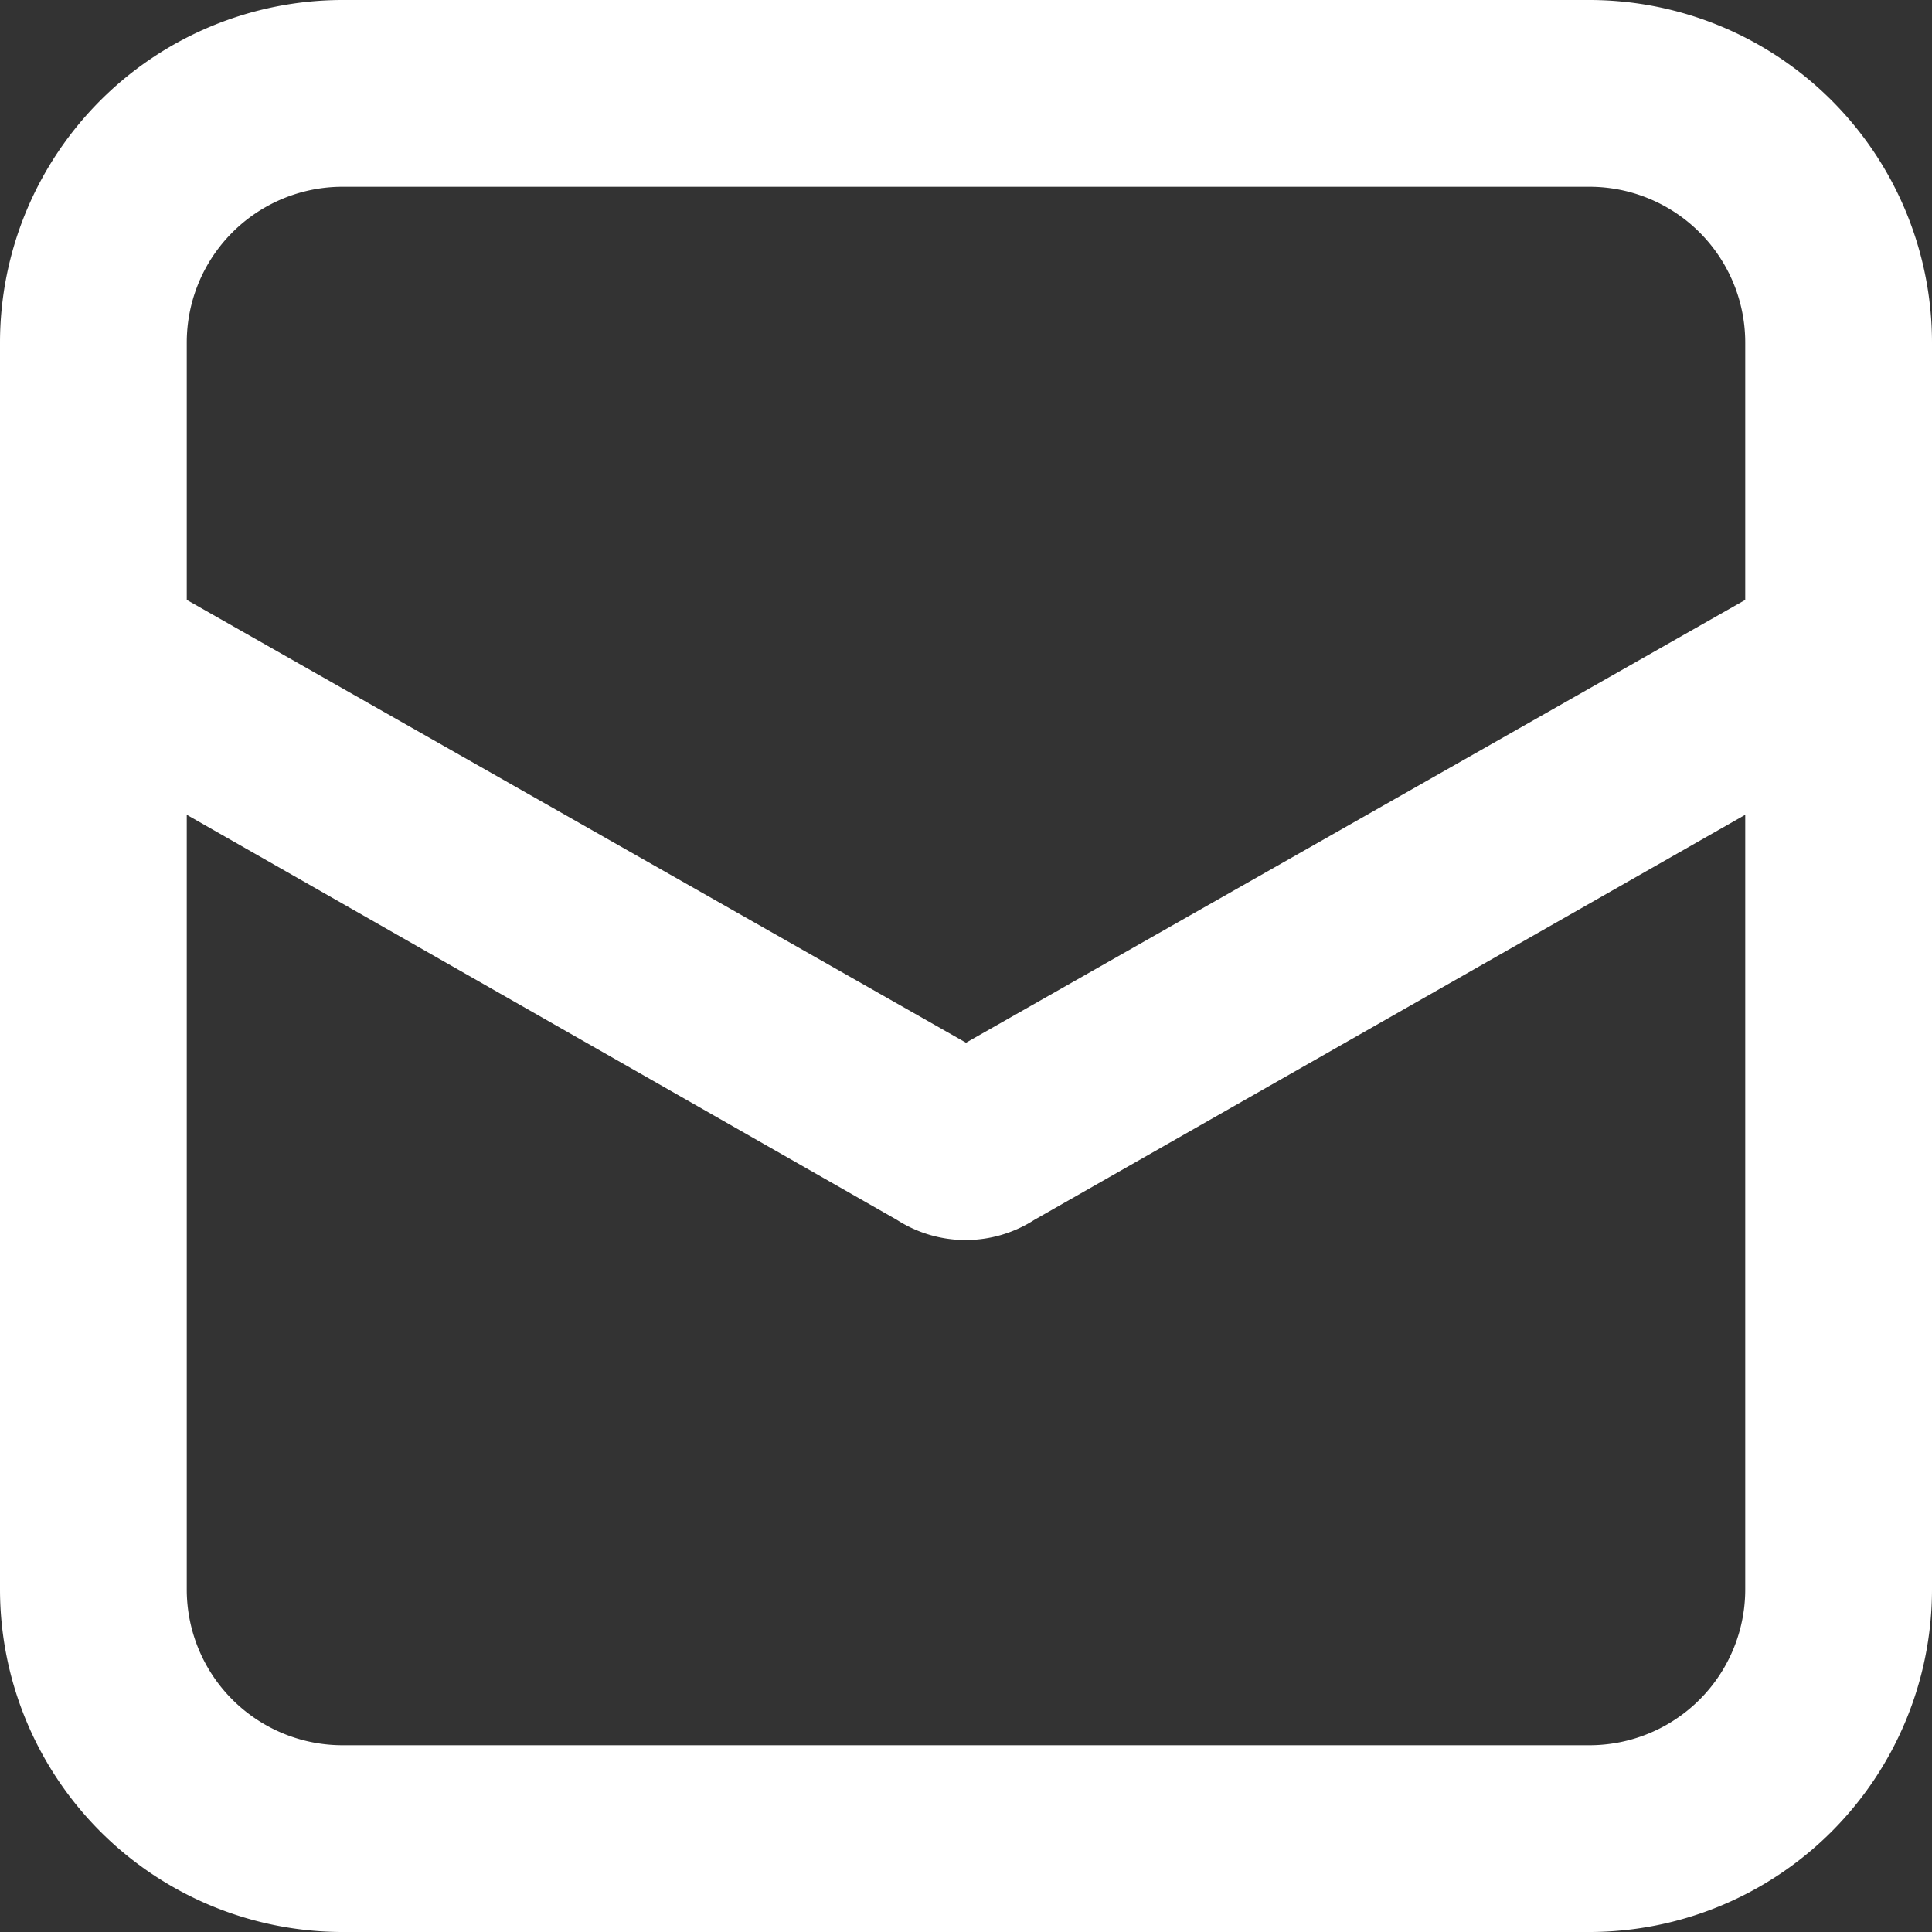 <svg xmlns="http://www.w3.org/2000/svg" width="30" height="30" viewBox="0 0 30 30"><rect x="0" y="0" width="30" height="30" fill="#333333" stroke="none"/><path d="M43.677,19H24.323A5.323,5.323,0,0,0,19,24.323V43.677A5.323,5.323,0,0,0,24.323,49H43.677A5.323,5.323,0,0,0,49,43.677V24.323A5.323,5.323,0,0,0,43.677,19ZM24.323,21.9H43.677A2.42,2.42,0,0,1,46.1,24.323v3.992L34,35.191,21.9,28.315V24.323A2.419,2.419,0,0,1,24.323,21.9ZM43.677,46.1H24.323A2.419,2.419,0,0,1,21.9,43.677V31.652l11.027,6.29a1.974,1.974,0,0,0,2.134,0L46.1,31.652V43.677A2.42,2.42,0,0,1,43.678,46.1Z" transform="translate(-19 -19)" fill="#fff"/></svg>